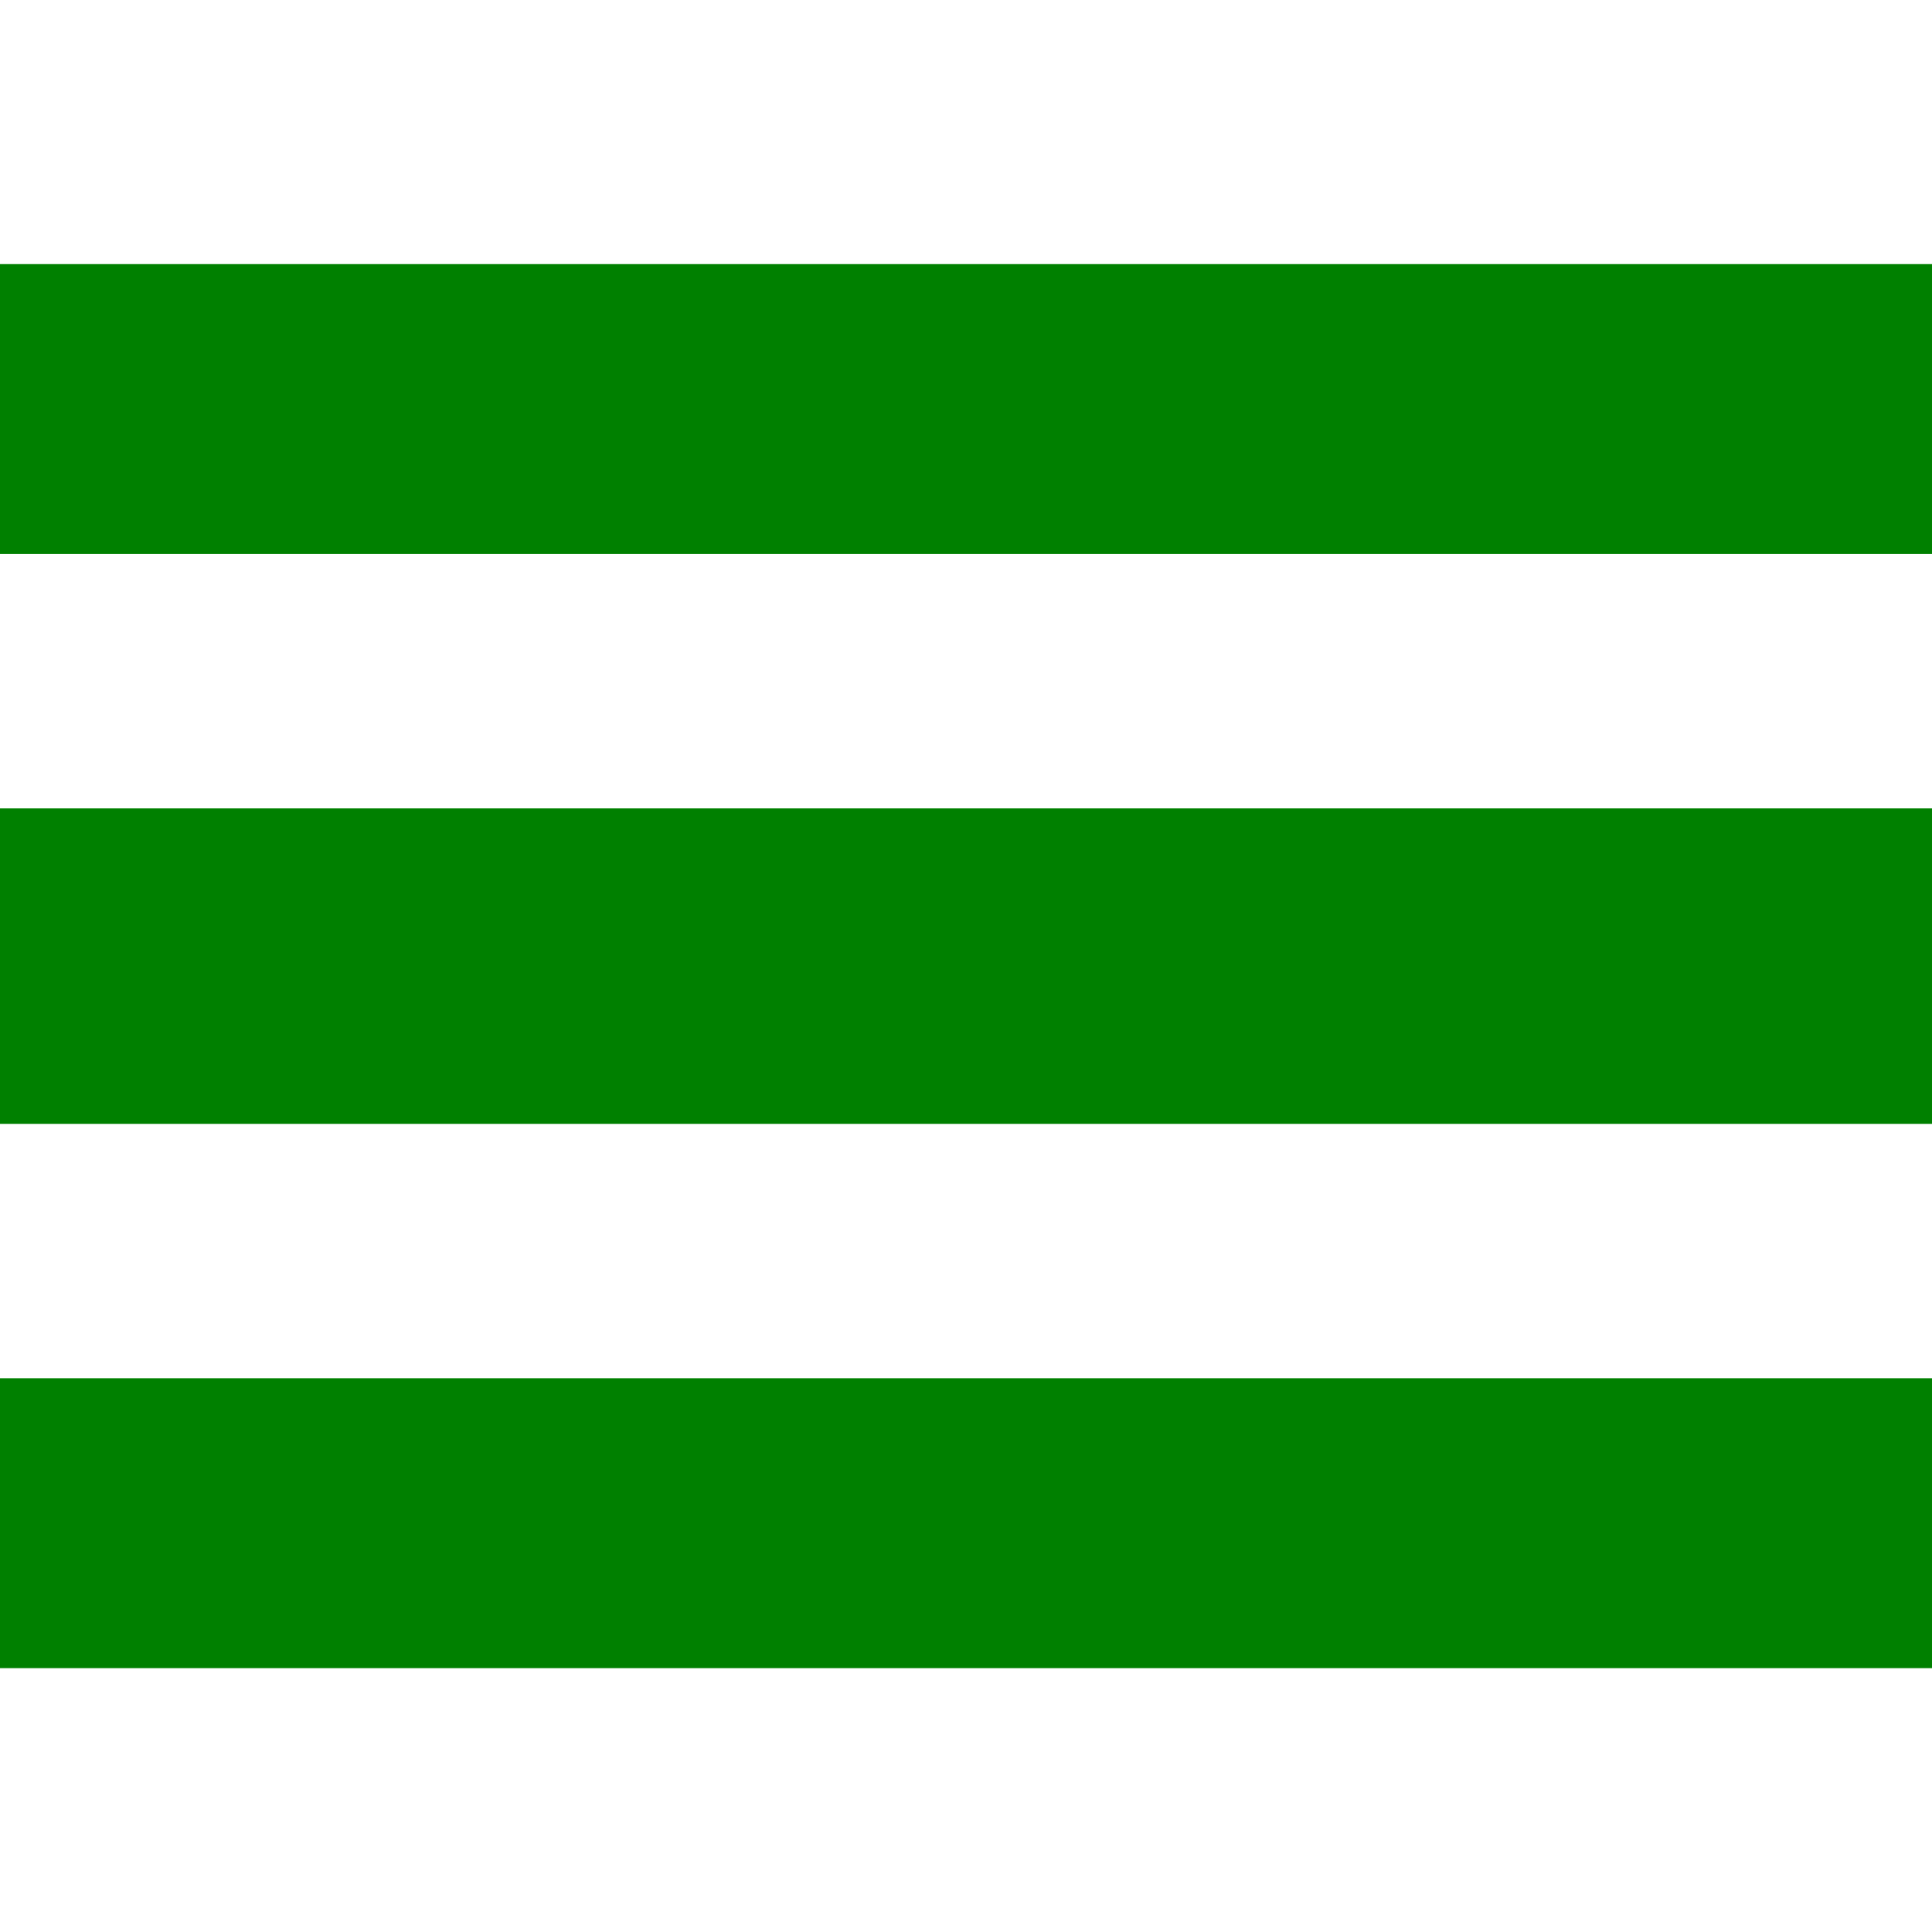 <?xml version="1.0" encoding="UTF-8" standalone="no"?>
<!-- Created with Inkscape (http://www.inkscape.org/) -->

<svg
   width="30"
   height="30"
   viewBox="0 0 7.937 7.937"
   version="1.1"
   id="svg1"
   inkscape:version="1.3 (0e150ed6c4, 2023-07-21)"
   sodipodi:docname="more.svg"
   xmlns:inkscape="http://www.inkscape.org/namespaces/inkscape"
   xmlns:sodipodi="http://sodipodi.sourceforge.net/DTD/sodipodi-0.dtd"
   xmlns="http://www.w3.org/2000/svg"
   xmlns:svg="http://www.w3.org/2000/svg">
  <sodipodi:namedview
     id="namedview1"
     pagecolor="#ffffff"
     bordercolor="#000000"
     borderopacity="0.25"
     inkscape:showpageshadow="false"
     inkscape:pageopacity="0.0"
     inkscape:pagecheckerboard="true"
     inkscape:deskcolor="#d1d1d1"
     inkscape:document-units="mm"
     inkscape:zoom="10"
     inkscape:cx="27.8"
     inkscape:cy="25.55"
     inkscape:window-width="1920"
     inkscape:window-height="1009"
     inkscape:window-x="-8"
     inkscape:window-y="-8"
     inkscape:window-maximized="1"
     inkscape:current-layer="layer1" />
  <defs
     id="defs1" />
  <g
     inkscape:label="图层 1"
     inkscape:groupmode="layer"
     id="layer1">
    <rect
       style="fill:#008000;stroke-width:0;stroke-linejoin:bevel"
       id="rect1"
       width="7.938"
       height="1.191"
       x="-1.8799776e-15"
       y="1.085" />
    <rect
       style="fill:#008000;stroke-width:0;stroke-linejoin:bevel"
       id="rect2"
       width="7.938"
       height="1.296"
       x="-9.3998878e-16"
       y="3.321" />
    <rect
       style="fill:#008000;stroke-width:0;stroke-linejoin:bevel"
       id="rect3"
       width="7.938"
       height="1.191"
       x="-9.3998878e-16"
       y="5.662" />
  </g>
</svg>
